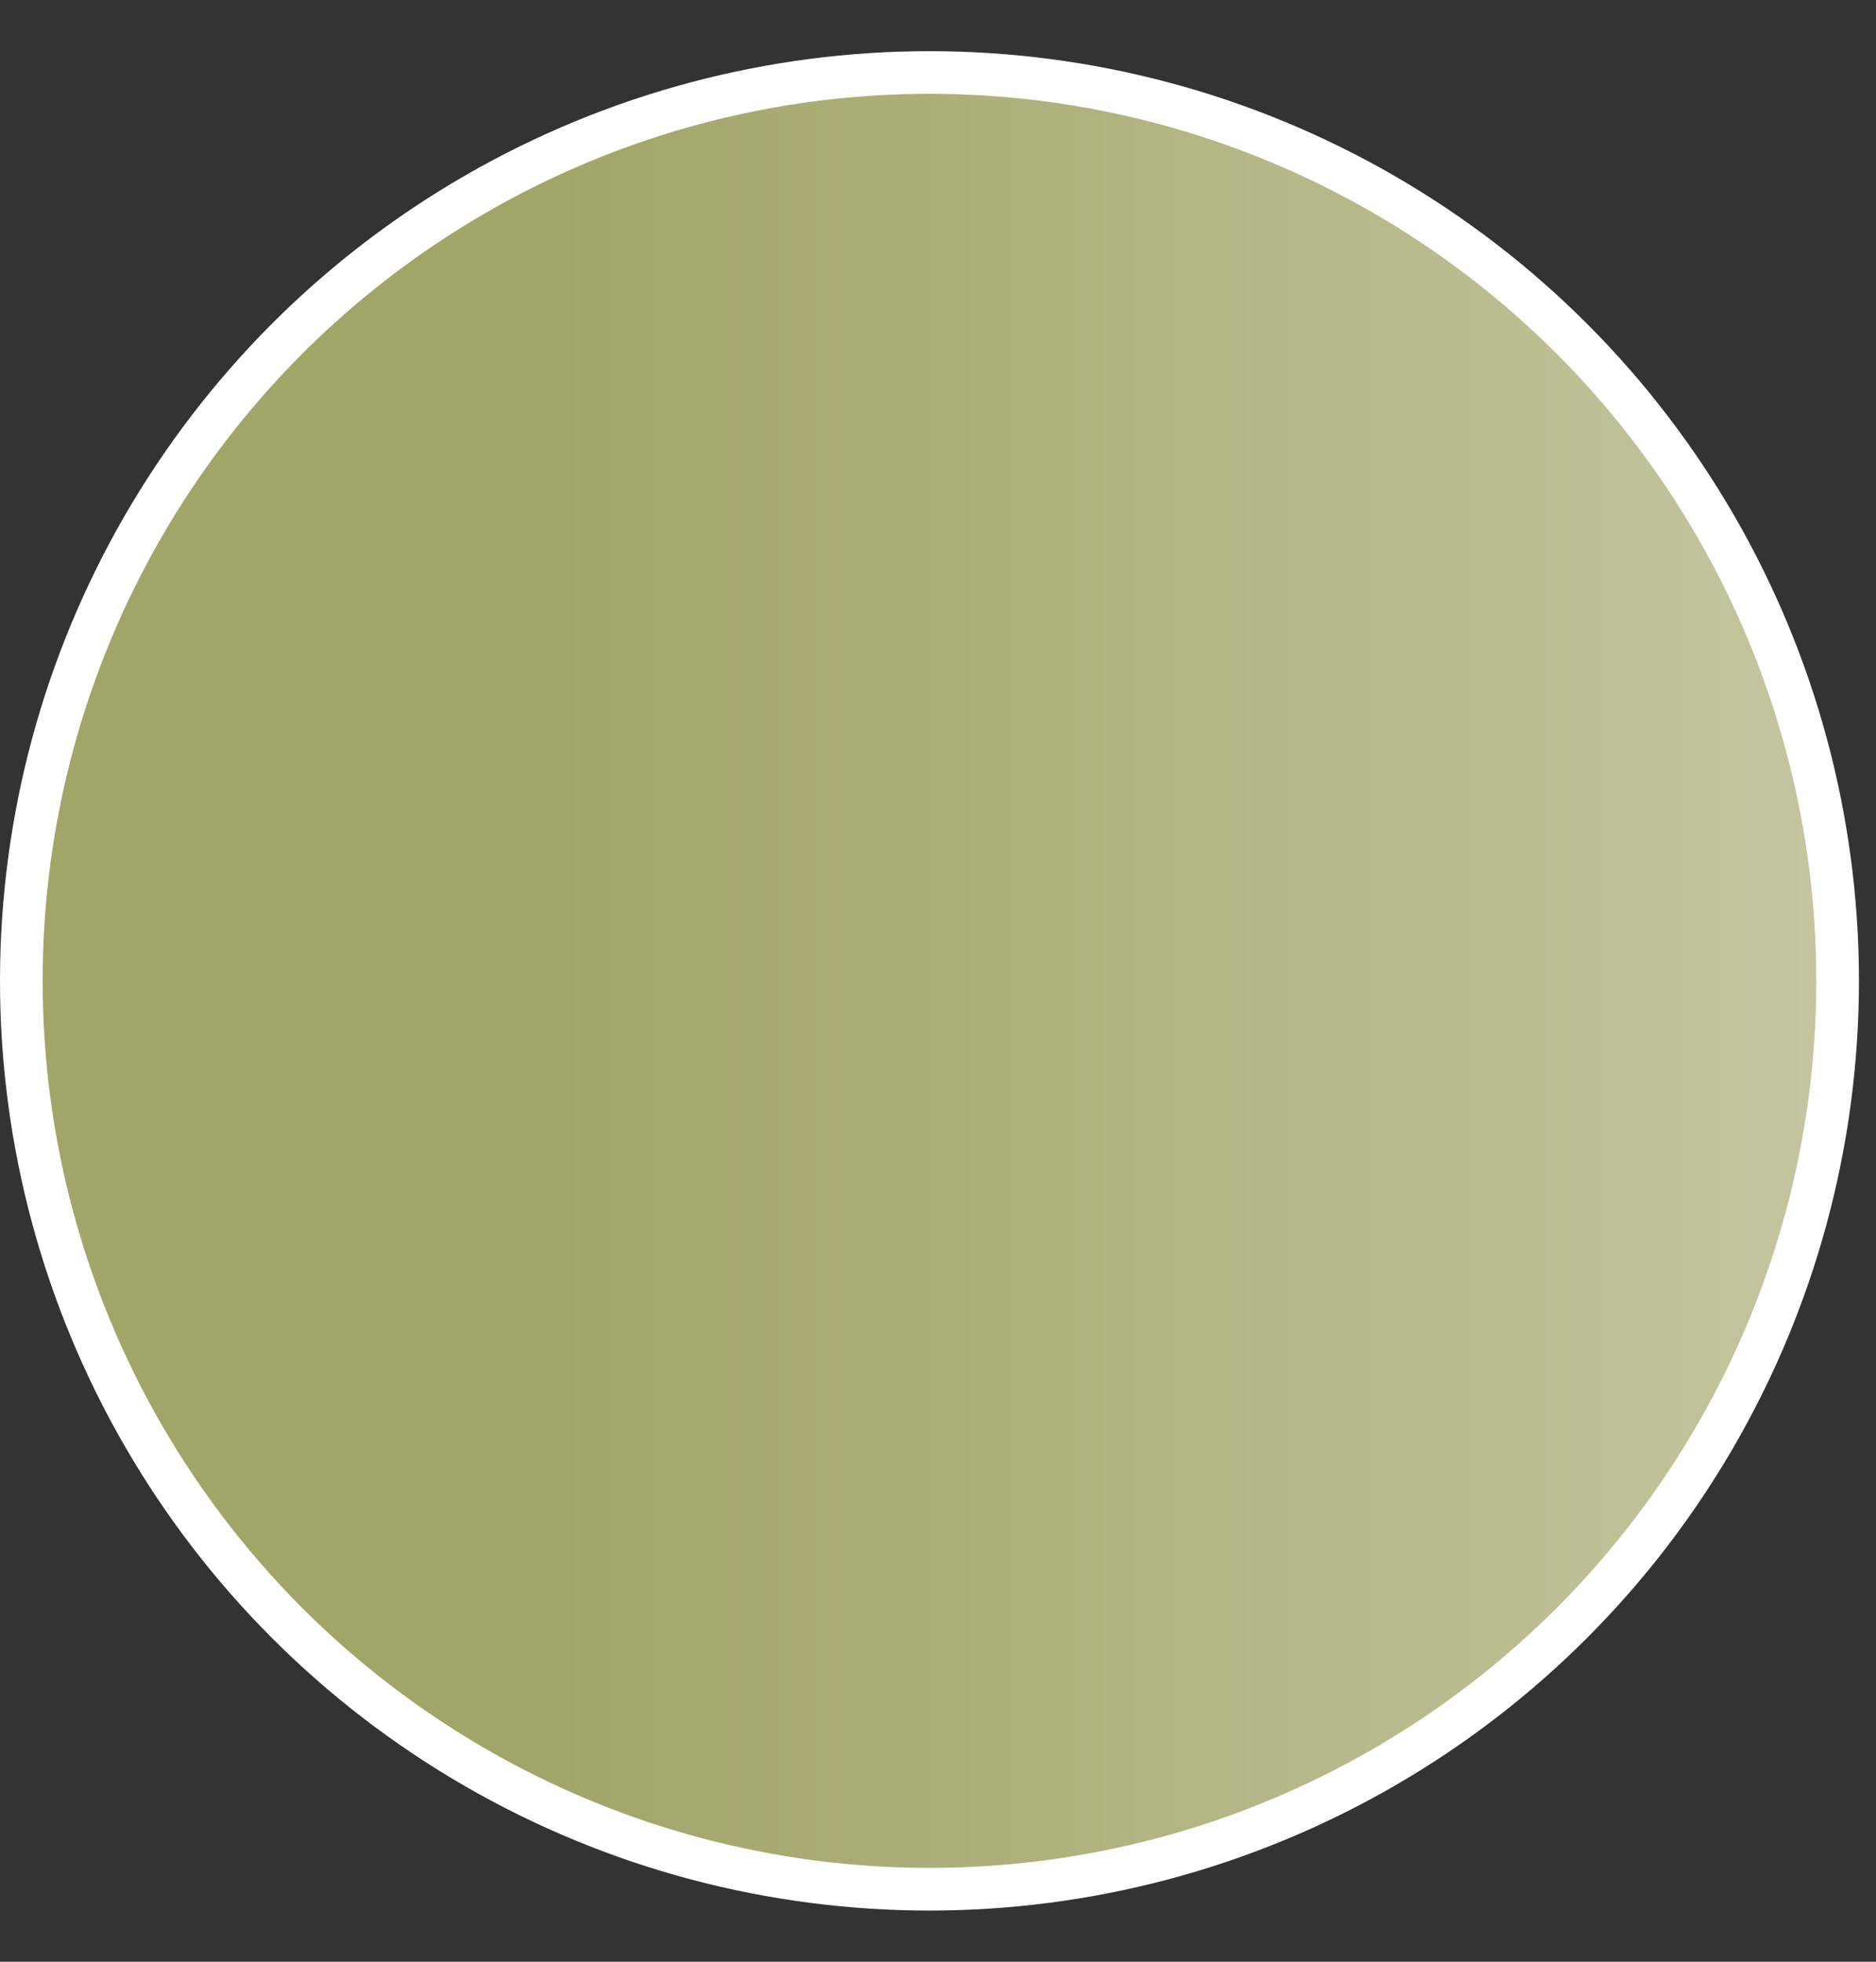 <svg width="22" height="23" viewBox="0 0 22 23" fill="none" xmlns="http://www.w3.org/2000/svg">
<rect x="0" y="0" width="22" height="23" fill="#333333" stroke="none"/>
<circle cx="10.9" cy="11.5" r="10.65" fill="url(#paint0_linear_5781_76561)" stroke="white" stroke-width="0.5"/>
<defs>
<linearGradient id="paint0_linear_5781_76561" x1="0" y1="11.5" x2="21.8" y2="11.5" gradientUnits="userSpaceOnUse">
<stop offset="0.299" stop-color="#A2A568"/>
<stop offset="1" stop-color="#C5C6A0"/>
</linearGradient>
</defs>
</svg>
